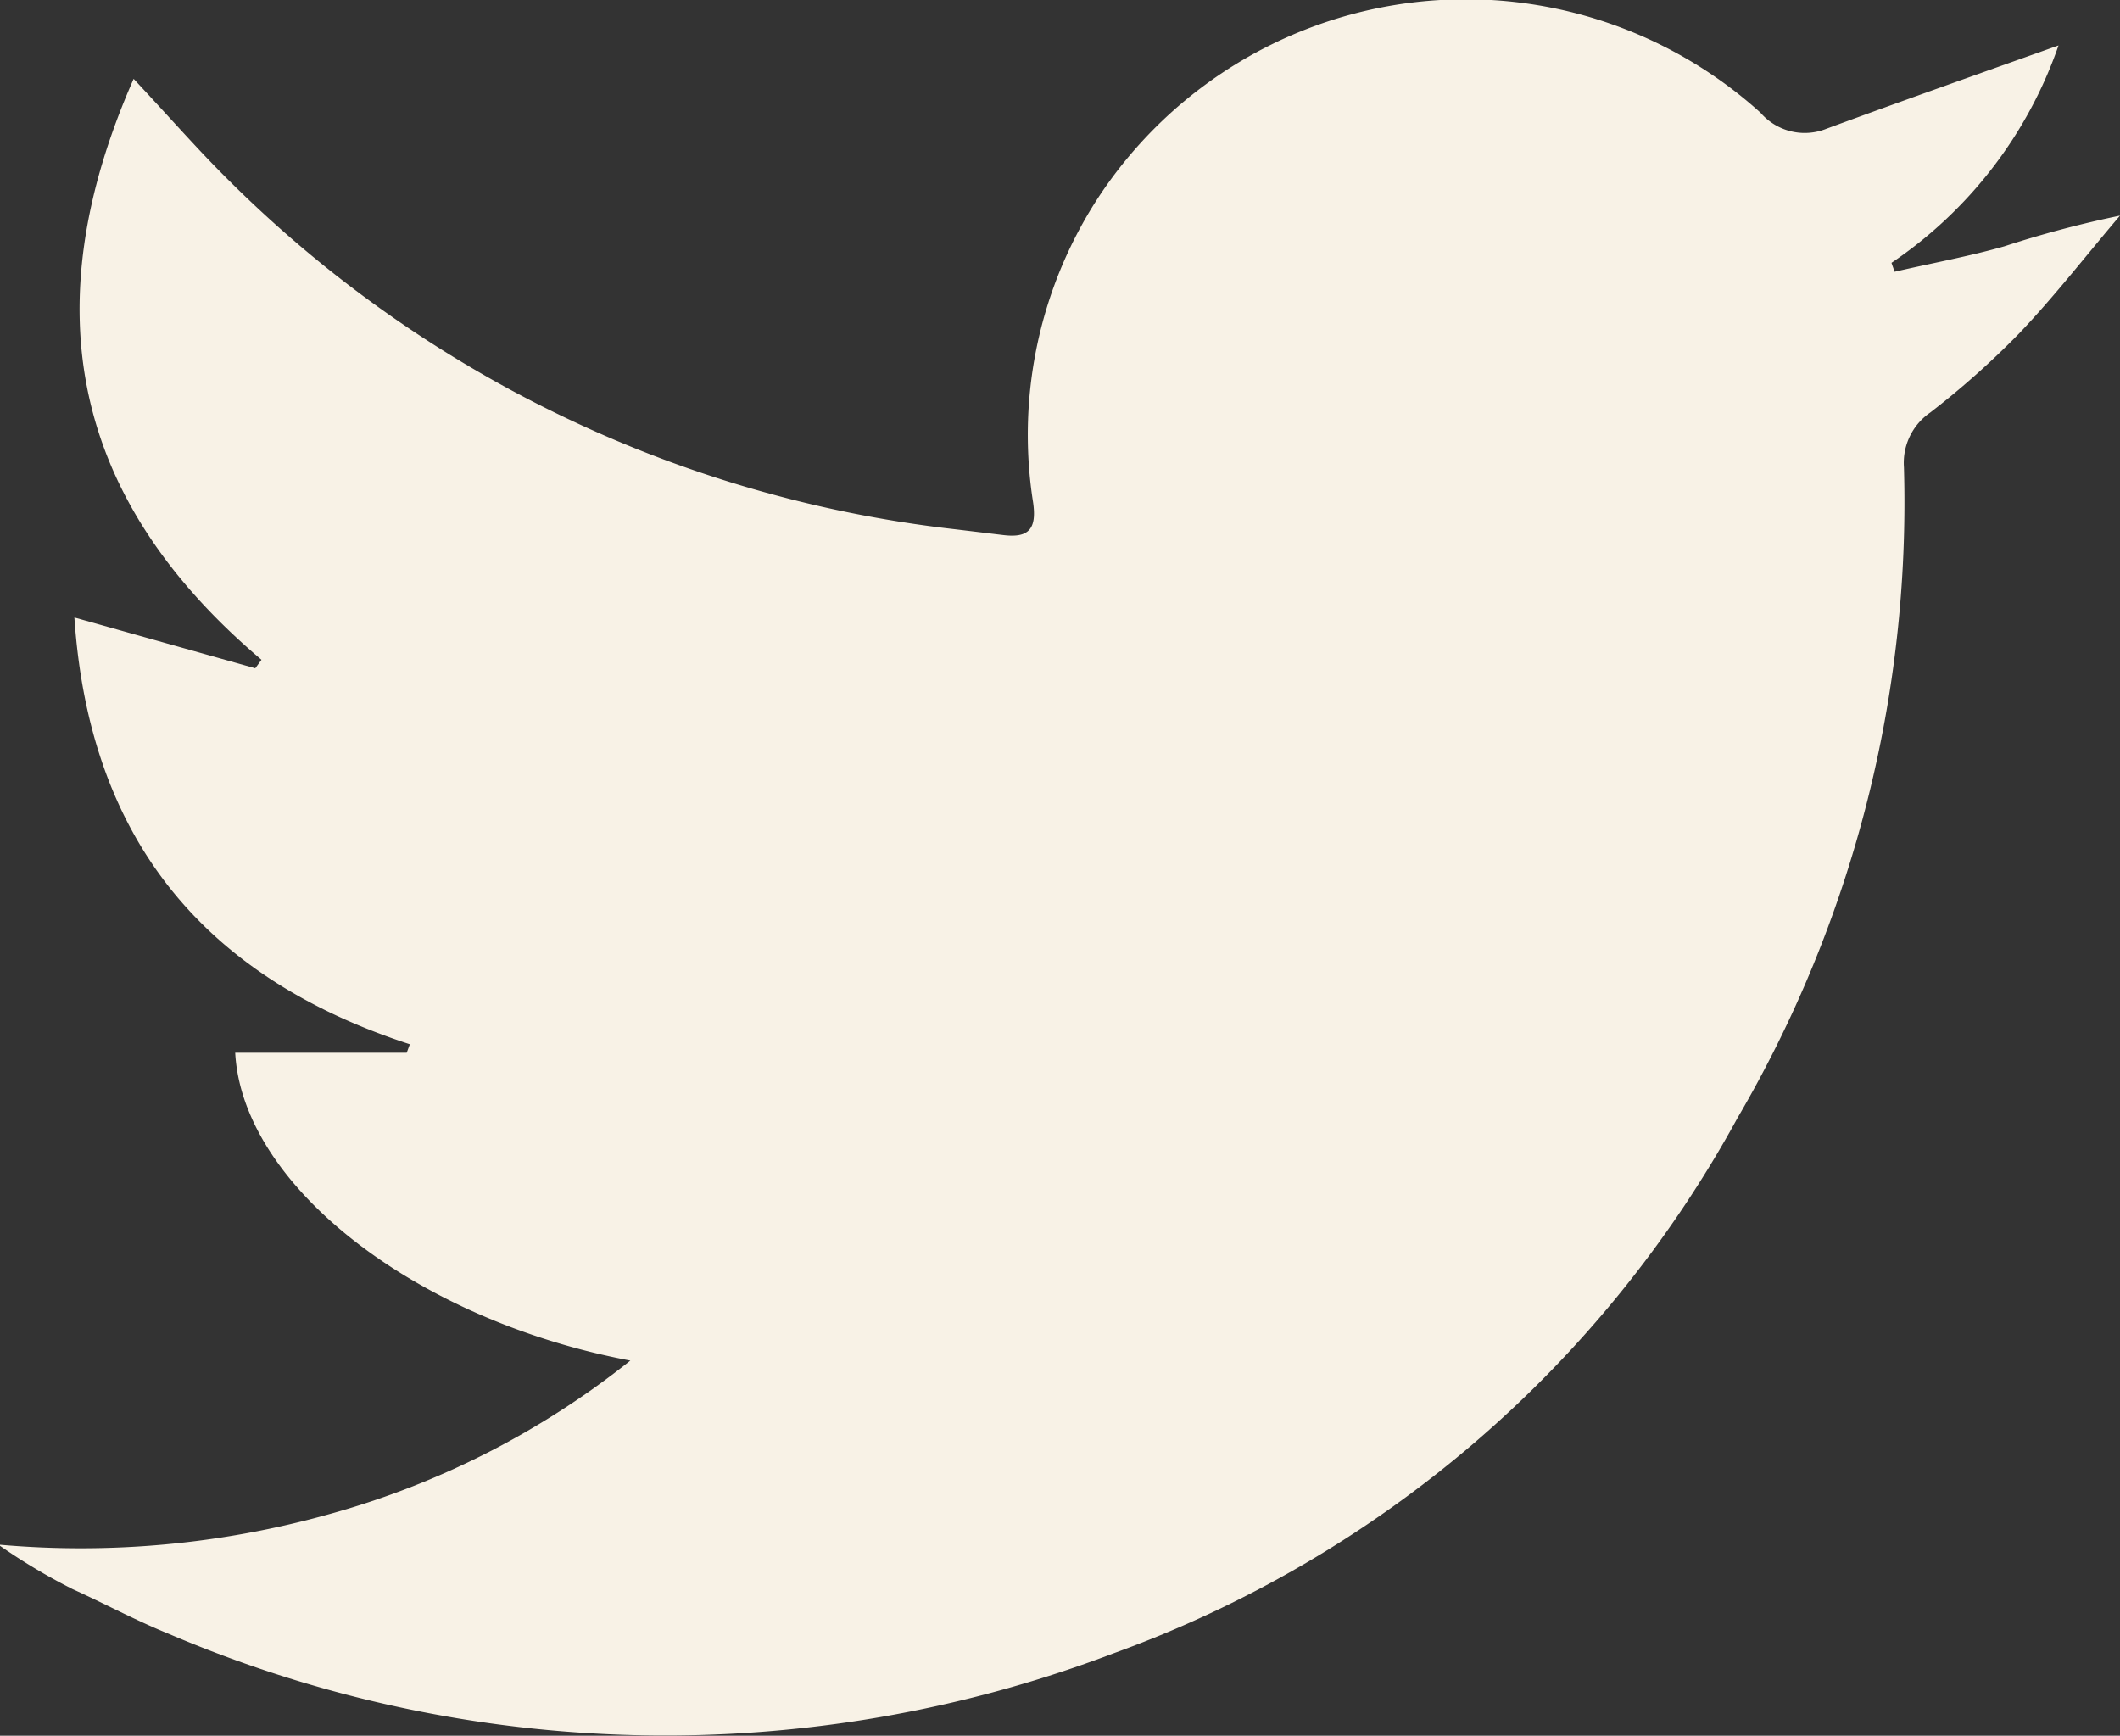 <svg xmlns="http://www.w3.org/2000/svg" viewBox="0 0 47.59 38.96"><rect x="0" y="0" width="47.59" height="38.96" fill="#333333" stroke="none"/><defs><style>.cls-1{fill:#f8f2e6;}</style></defs><title>ICON资源 6</title><g id="图层_2" data-name="图层 2"><g id="图层_1-2" data-name="图层 1"><path class="cls-1" d="M14.15,30.54c-4.84-.91-8.71-3.94-8.87-6.91H9.13l.07-.19C4.53,21.92,2,18.78,1.67,13.86L5.73,15l.14-.19C1.64,11.23.72,6.94,3,1.77c.57.61,1,1.09,1.44,1.56a27.48,27.48,0,0,0,17,8.55l1.08.13c.57.07.76-.13.67-.74a9.75,9.75,0,0,1,1.52-6.92A9.87,9.87,0,0,1,39.52,2.53,1.31,1.31,0,0,0,41,2.89c1.71-.63,3.44-1.24,5.21-1.87A9.73,9.73,0,0,1,42.46,5.9l.07.2c.82-.19,1.65-.34,2.46-.57a24.15,24.15,0,0,1,2.6-.69c-.75.88-1.46,1.8-2.26,2.64a19,19,0,0,1-2,1.78,1.37,1.37,0,0,0-.59,1.23A27.35,27.35,0,0,1,39,25.1,26.07,26.07,0,0,1,25,37.11a28.36,28.36,0,0,1-21.22-.44c-.74-.3-1.44-.68-2.15-1a13.5,13.5,0,0,1-1.67-1,20.67,20.67,0,0,0,7.42-.68A18.88,18.88,0,0,0,14.15,30.54Z"/></g></g></svg>